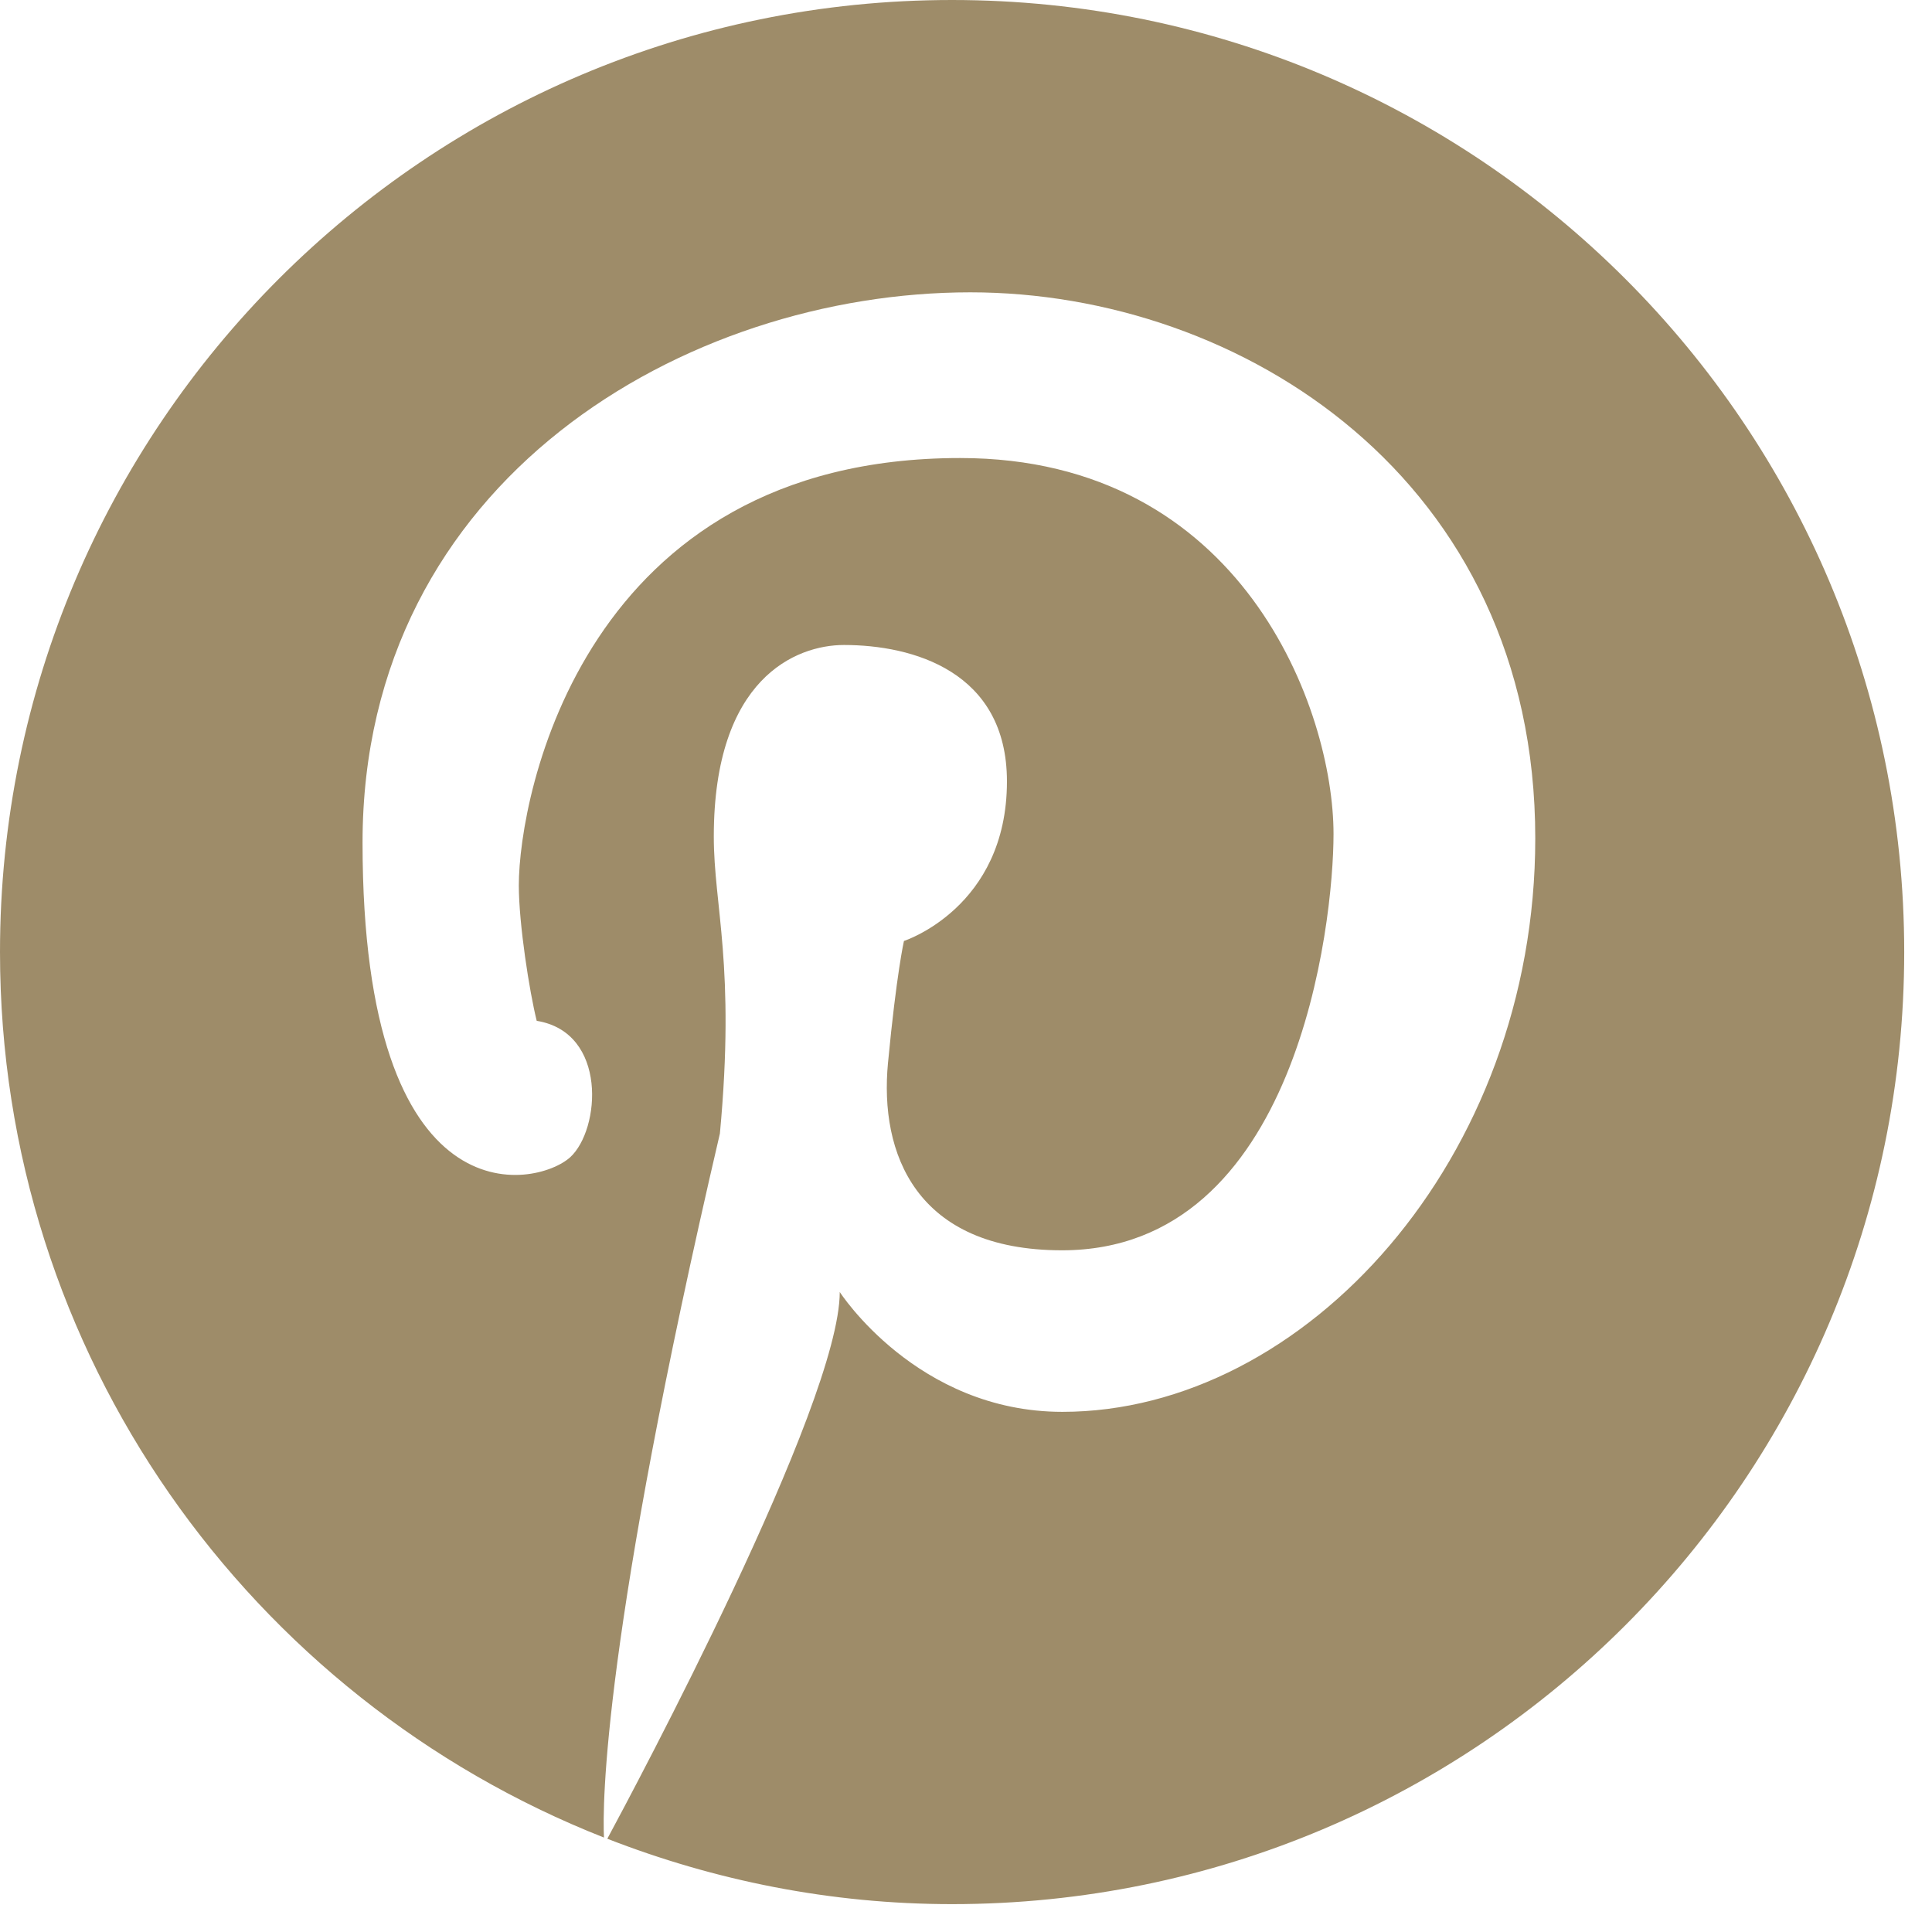 <?xml version="1.0" encoding="UTF-8"?> <svg xmlns="http://www.w3.org/2000/svg" width="26" height="26" viewBox="0 0 26 26" fill="none"><g clip-path="url(#clip0_160_2)"><path d="M12.812 0C5.736 0 0 5.736 0 12.812C0 18.233 3.372 22.857 8.128 24.729C8.107 24.291 8.11 22.024 9.688 15.255C9.899 12.997 9.606 12.196 9.606 11.258C9.606 9.129 10.712 8.68 11.358 8.68C12.279 8.68 13.551 9.032 13.551 10.516C13.551 12.216 12.165 12.663 12.165 12.663C12.165 12.663 12.065 13.098 11.95 14.306C11.835 15.516 12.319 16.826 14.293 16.826C17.458 16.826 17.946 12.433 17.946 11.224C17.946 9.554 16.722 6.164 12.922 6.164C7.854 6.164 6.982 10.704 6.982 11.915C6.982 12.433 7.125 13.347 7.223 13.738C8.18 13.893 8.081 15.203 7.672 15.575C7.217 15.984 4.879 16.471 4.879 11.339C4.879 6.452 9.235 3.934 13.058 3.934C16.697 3.934 20.661 6.445 20.661 11.282C20.661 15.6 17.557 19 14.297 19C12.339 19 11.301 17.387 11.301 17.387C11.301 18.897 8.528 24.086 8.173 24.745C9.613 25.306 11.174 25.625 12.813 25.625C19.889 25.625 25.626 19.889 25.626 12.812C25.626 5.735 19.888 0 12.812 0Z" fill="#9E8C69"></path></g><defs><clipPath id="clip0_160_2"><rect width="25.626" height="25.626" fill="white"></rect></clipPath></defs></svg> 